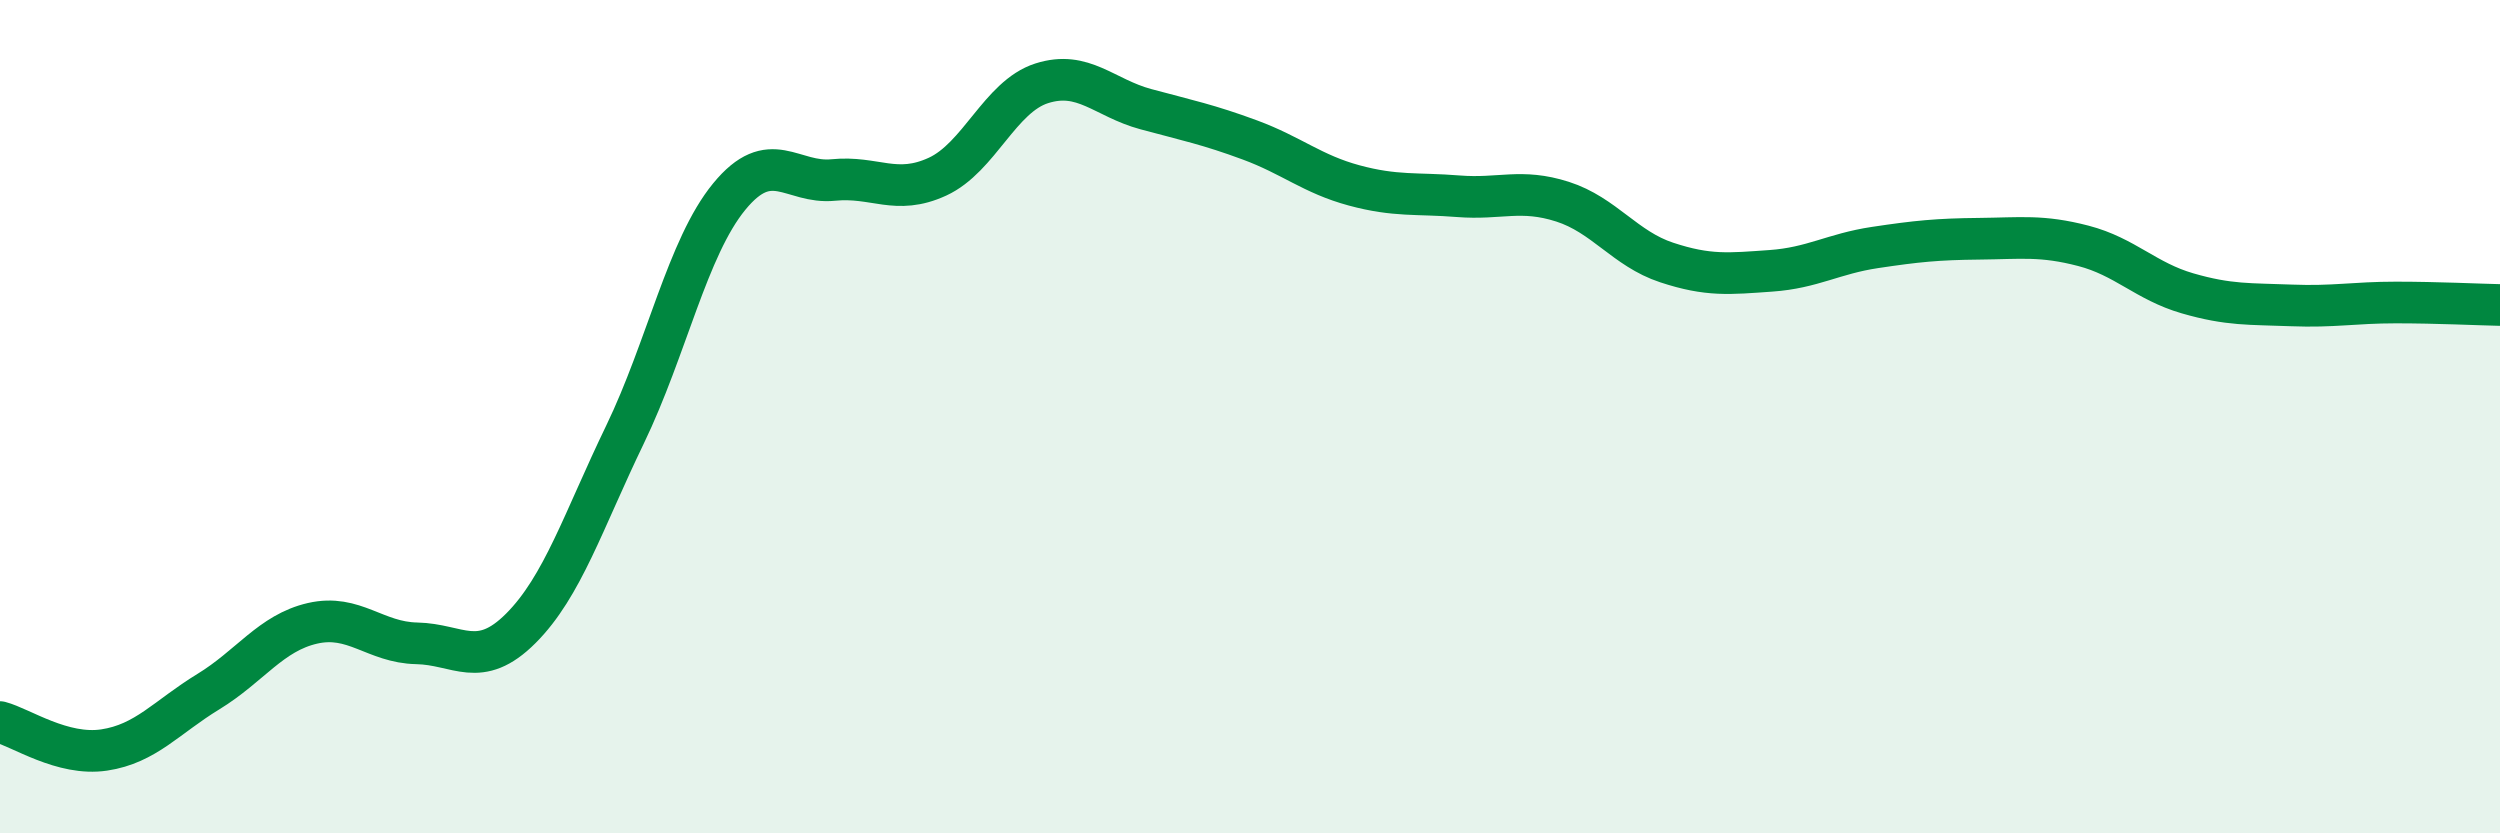 
    <svg width="60" height="20" viewBox="0 0 60 20" xmlns="http://www.w3.org/2000/svg">
      <path
        d="M 0,17.33 C 0.5,17.46 1.5,18.15 2.5,18 C 3.5,17.85 4,17.21 5,16.6 C 6,15.99 6.5,15.19 7.5,14.96 C 8.5,14.73 9,15.42 10,15.44 C 11,15.46 11.5,16.08 12.5,15.08 C 13.5,14.08 14,12.5 15,10.43 C 16,8.36 16.5,5.94 17.5,4.72 C 18.5,3.5 19,4.42 20,4.32 C 21,4.22 21.5,4.7 22.5,4.24 C 23.5,3.78 24,2.32 25,2 C 26,1.68 26.5,2.35 27.5,2.62 C 28.5,2.89 29,2.99 30,3.36 C 31,3.73 31.5,4.18 32.5,4.45 C 33.5,4.72 34,4.63 35,4.71 C 36,4.79 36.5,4.52 37.5,4.84 C 38.5,5.16 39,5.97 40,6.3 C 41,6.63 41.5,6.57 42.5,6.5 C 43.5,6.43 44,6.09 45,5.94 C 46,5.79 46.5,5.74 47.5,5.73 C 48.5,5.72 49,5.64 50,5.9 C 51,6.16 51.5,6.75 52.5,7.04 C 53.5,7.33 54,7.29 55,7.33 C 56,7.37 56.5,7.26 57.5,7.26 C 58.5,7.26 59.5,7.31 60,7.32L60 20L0 20Z"
        fill="#008740"
        opacity="0.1"
        stroke-linecap="round"
        stroke-linejoin="round"
      />
      <path
        d="M 0,17.33 C 0.5,17.46 1.5,18.15 2.5,18 C 3.5,17.85 4,17.21 5,16.6 C 6,15.99 6.5,15.19 7.5,14.96 C 8.5,14.73 9,15.42 10,15.44 C 11,15.46 11.5,16.08 12.5,15.08 C 13.5,14.08 14,12.5 15,10.43 C 16,8.36 16.5,5.94 17.5,4.72 C 18.5,3.5 19,4.42 20,4.32 C 21,4.22 21.5,4.7 22.5,4.24 C 23.5,3.78 24,2.32 25,2 C 26,1.68 26.5,2.35 27.5,2.62 C 28.5,2.89 29,2.99 30,3.36 C 31,3.73 31.5,4.18 32.5,4.45 C 33.5,4.72 34,4.63 35,4.71 C 36,4.79 36.5,4.52 37.5,4.84 C 38.5,5.16 39,5.97 40,6.3 C 41,6.63 41.5,6.57 42.5,6.5 C 43.5,6.43 44,6.09 45,5.94 C 46,5.79 46.5,5.74 47.5,5.73 C 48.5,5.72 49,5.64 50,5.9 C 51,6.16 51.5,6.75 52.5,7.04 C 53.5,7.33 54,7.29 55,7.33 C 56,7.37 56.5,7.26 57.5,7.26 C 58.5,7.26 59.5,7.31 60,7.32"
        stroke="#008740"
        stroke-width="1"
        fill="none"
        stroke-linecap="round"
        stroke-linejoin="round"
      />
    </svg>
  